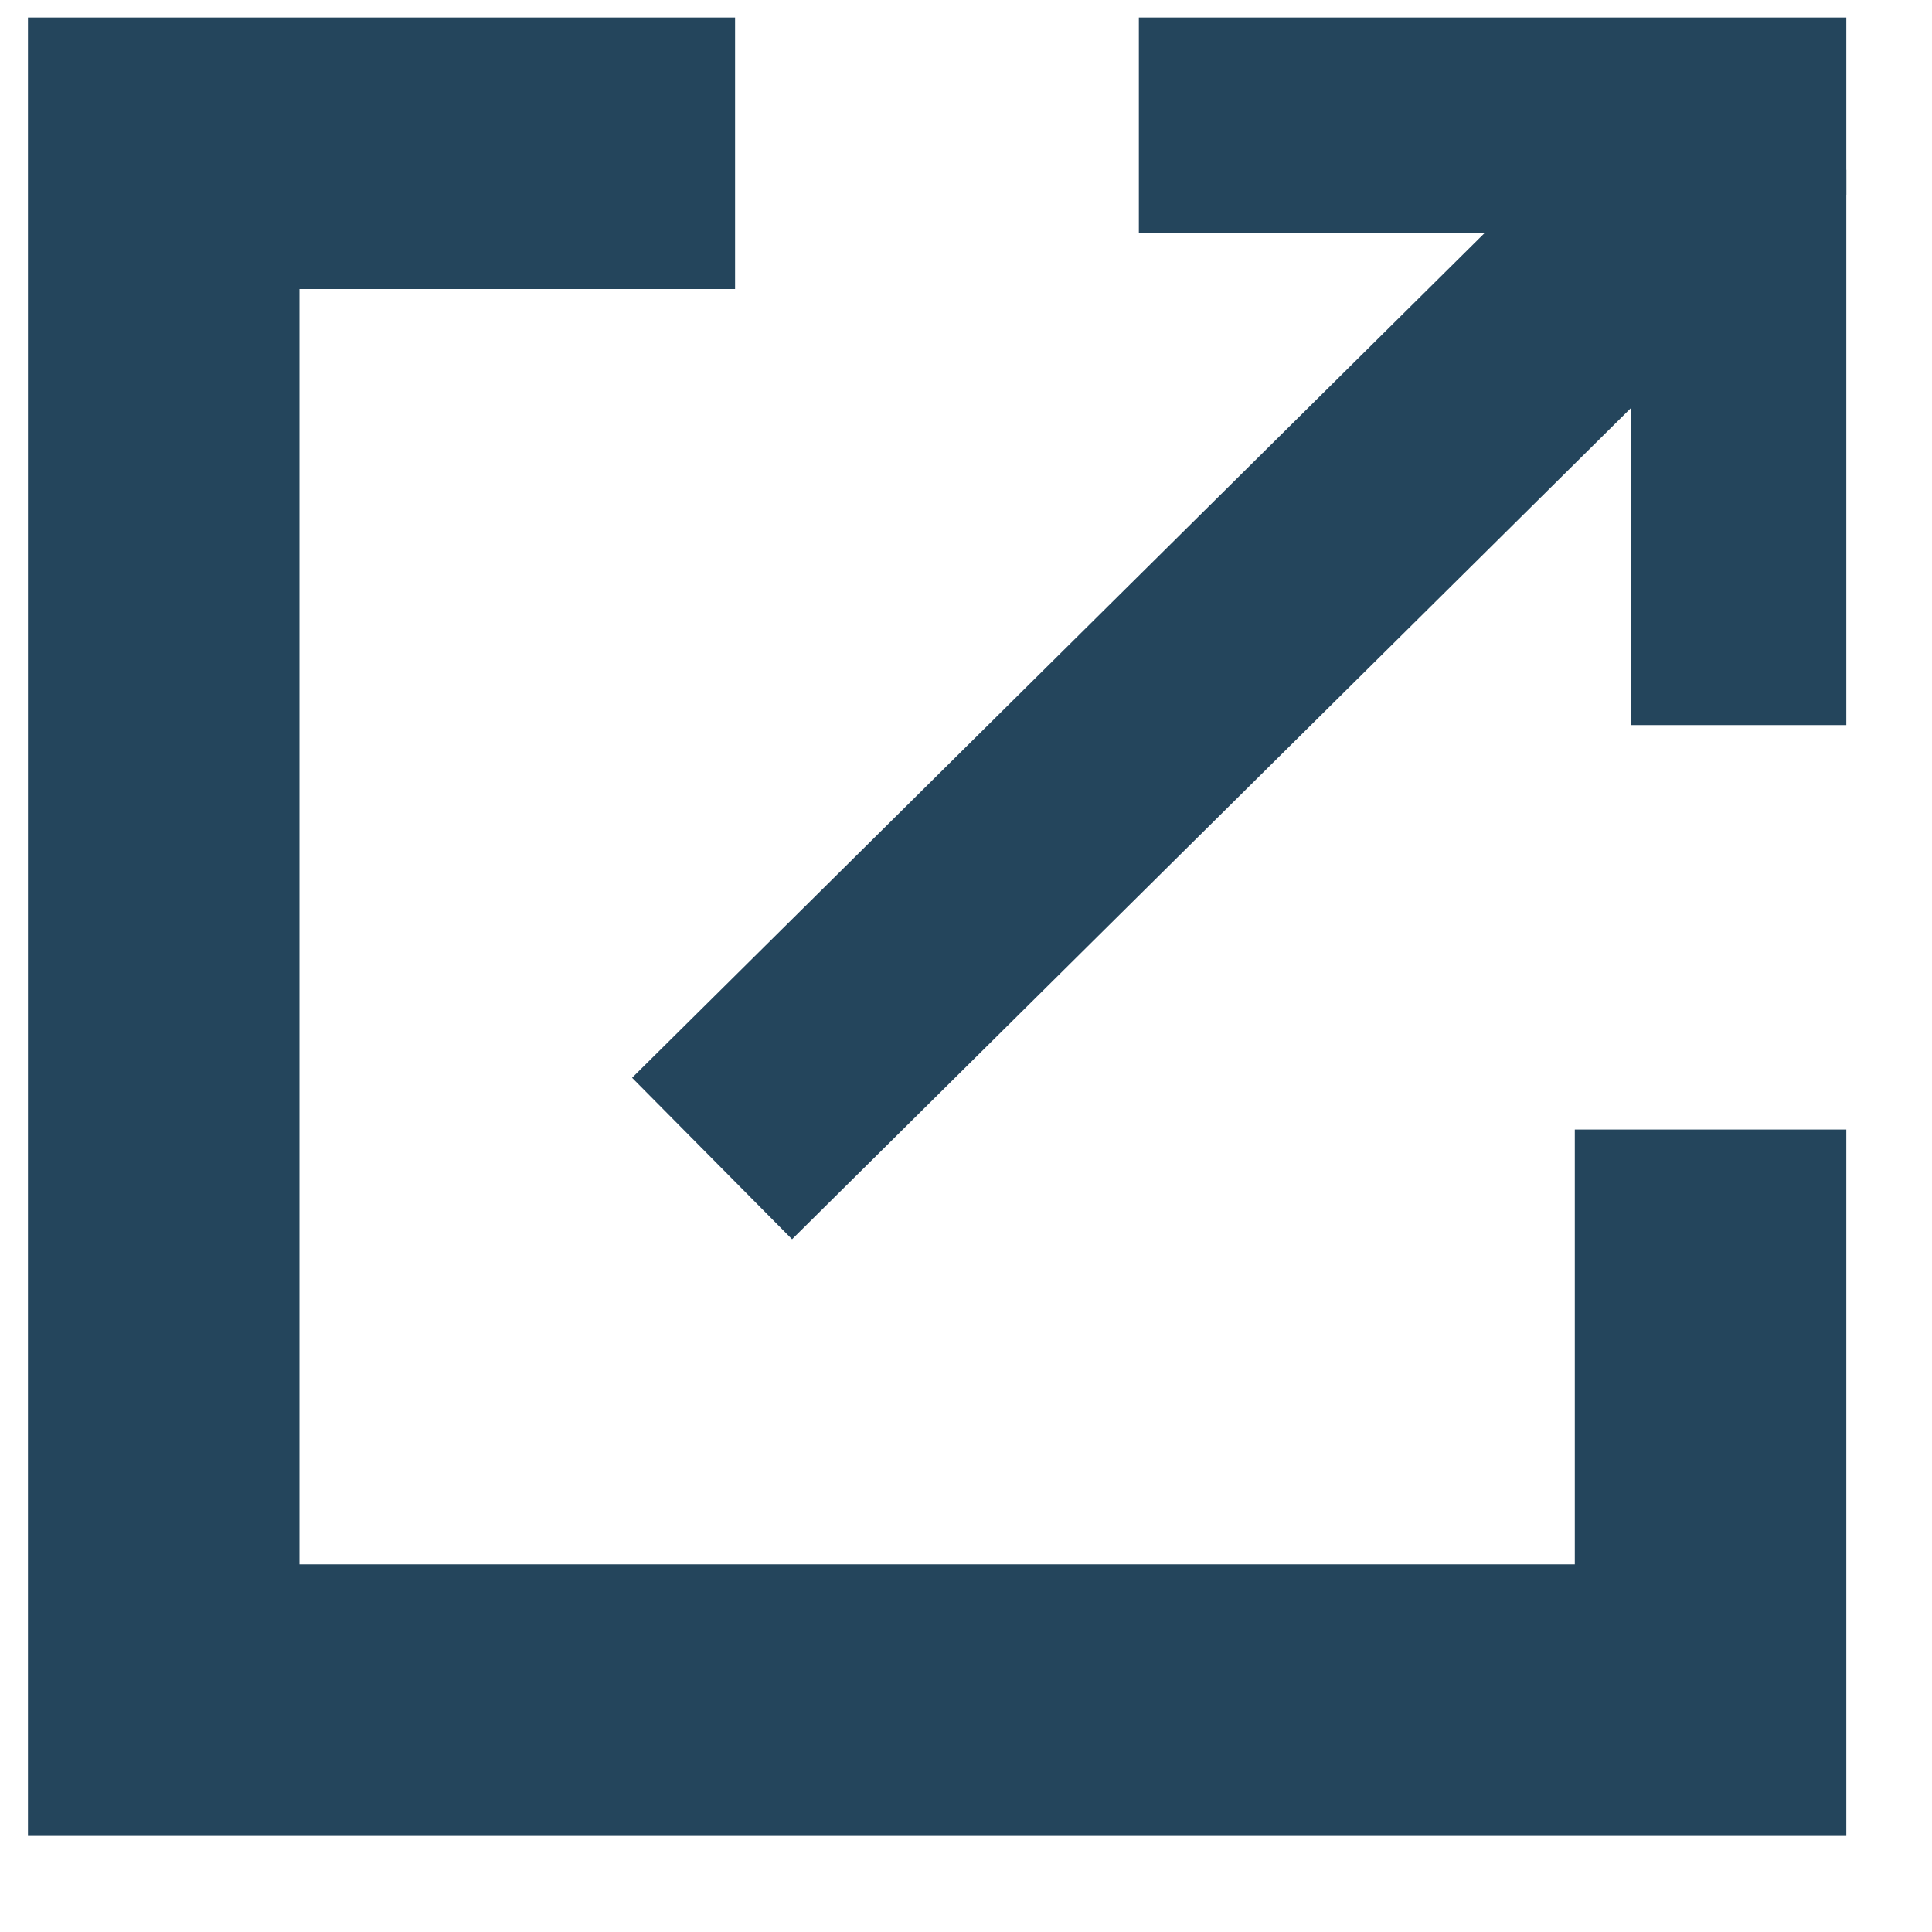 <svg width="17" height="17" viewBox="0 0 17 17" fill="none" xmlns="http://www.w3.org/2000/svg">
<g clip-path="url(#clip0_1_28821)">
<path d="M6.468 1.043H1.135V15.265H15.357V9.939" stroke="#24455C" stroke-width="3"/>
<path d="M10.021 1.047H15.354V6.38" stroke="#24455C" stroke-width="2"/>
<path d="M14.941 1.598L6.976 9.49" stroke="#24455C" stroke-width="2" stroke-linecap="square" stroke-linejoin="round"/>
</g>
<defs>
<clipPath id="clip0_1_28821">
<rect width="16" height="16" fill="white" transform="translate(0.246 0.154)"/>
</clipPath>
</defs>
</svg>
